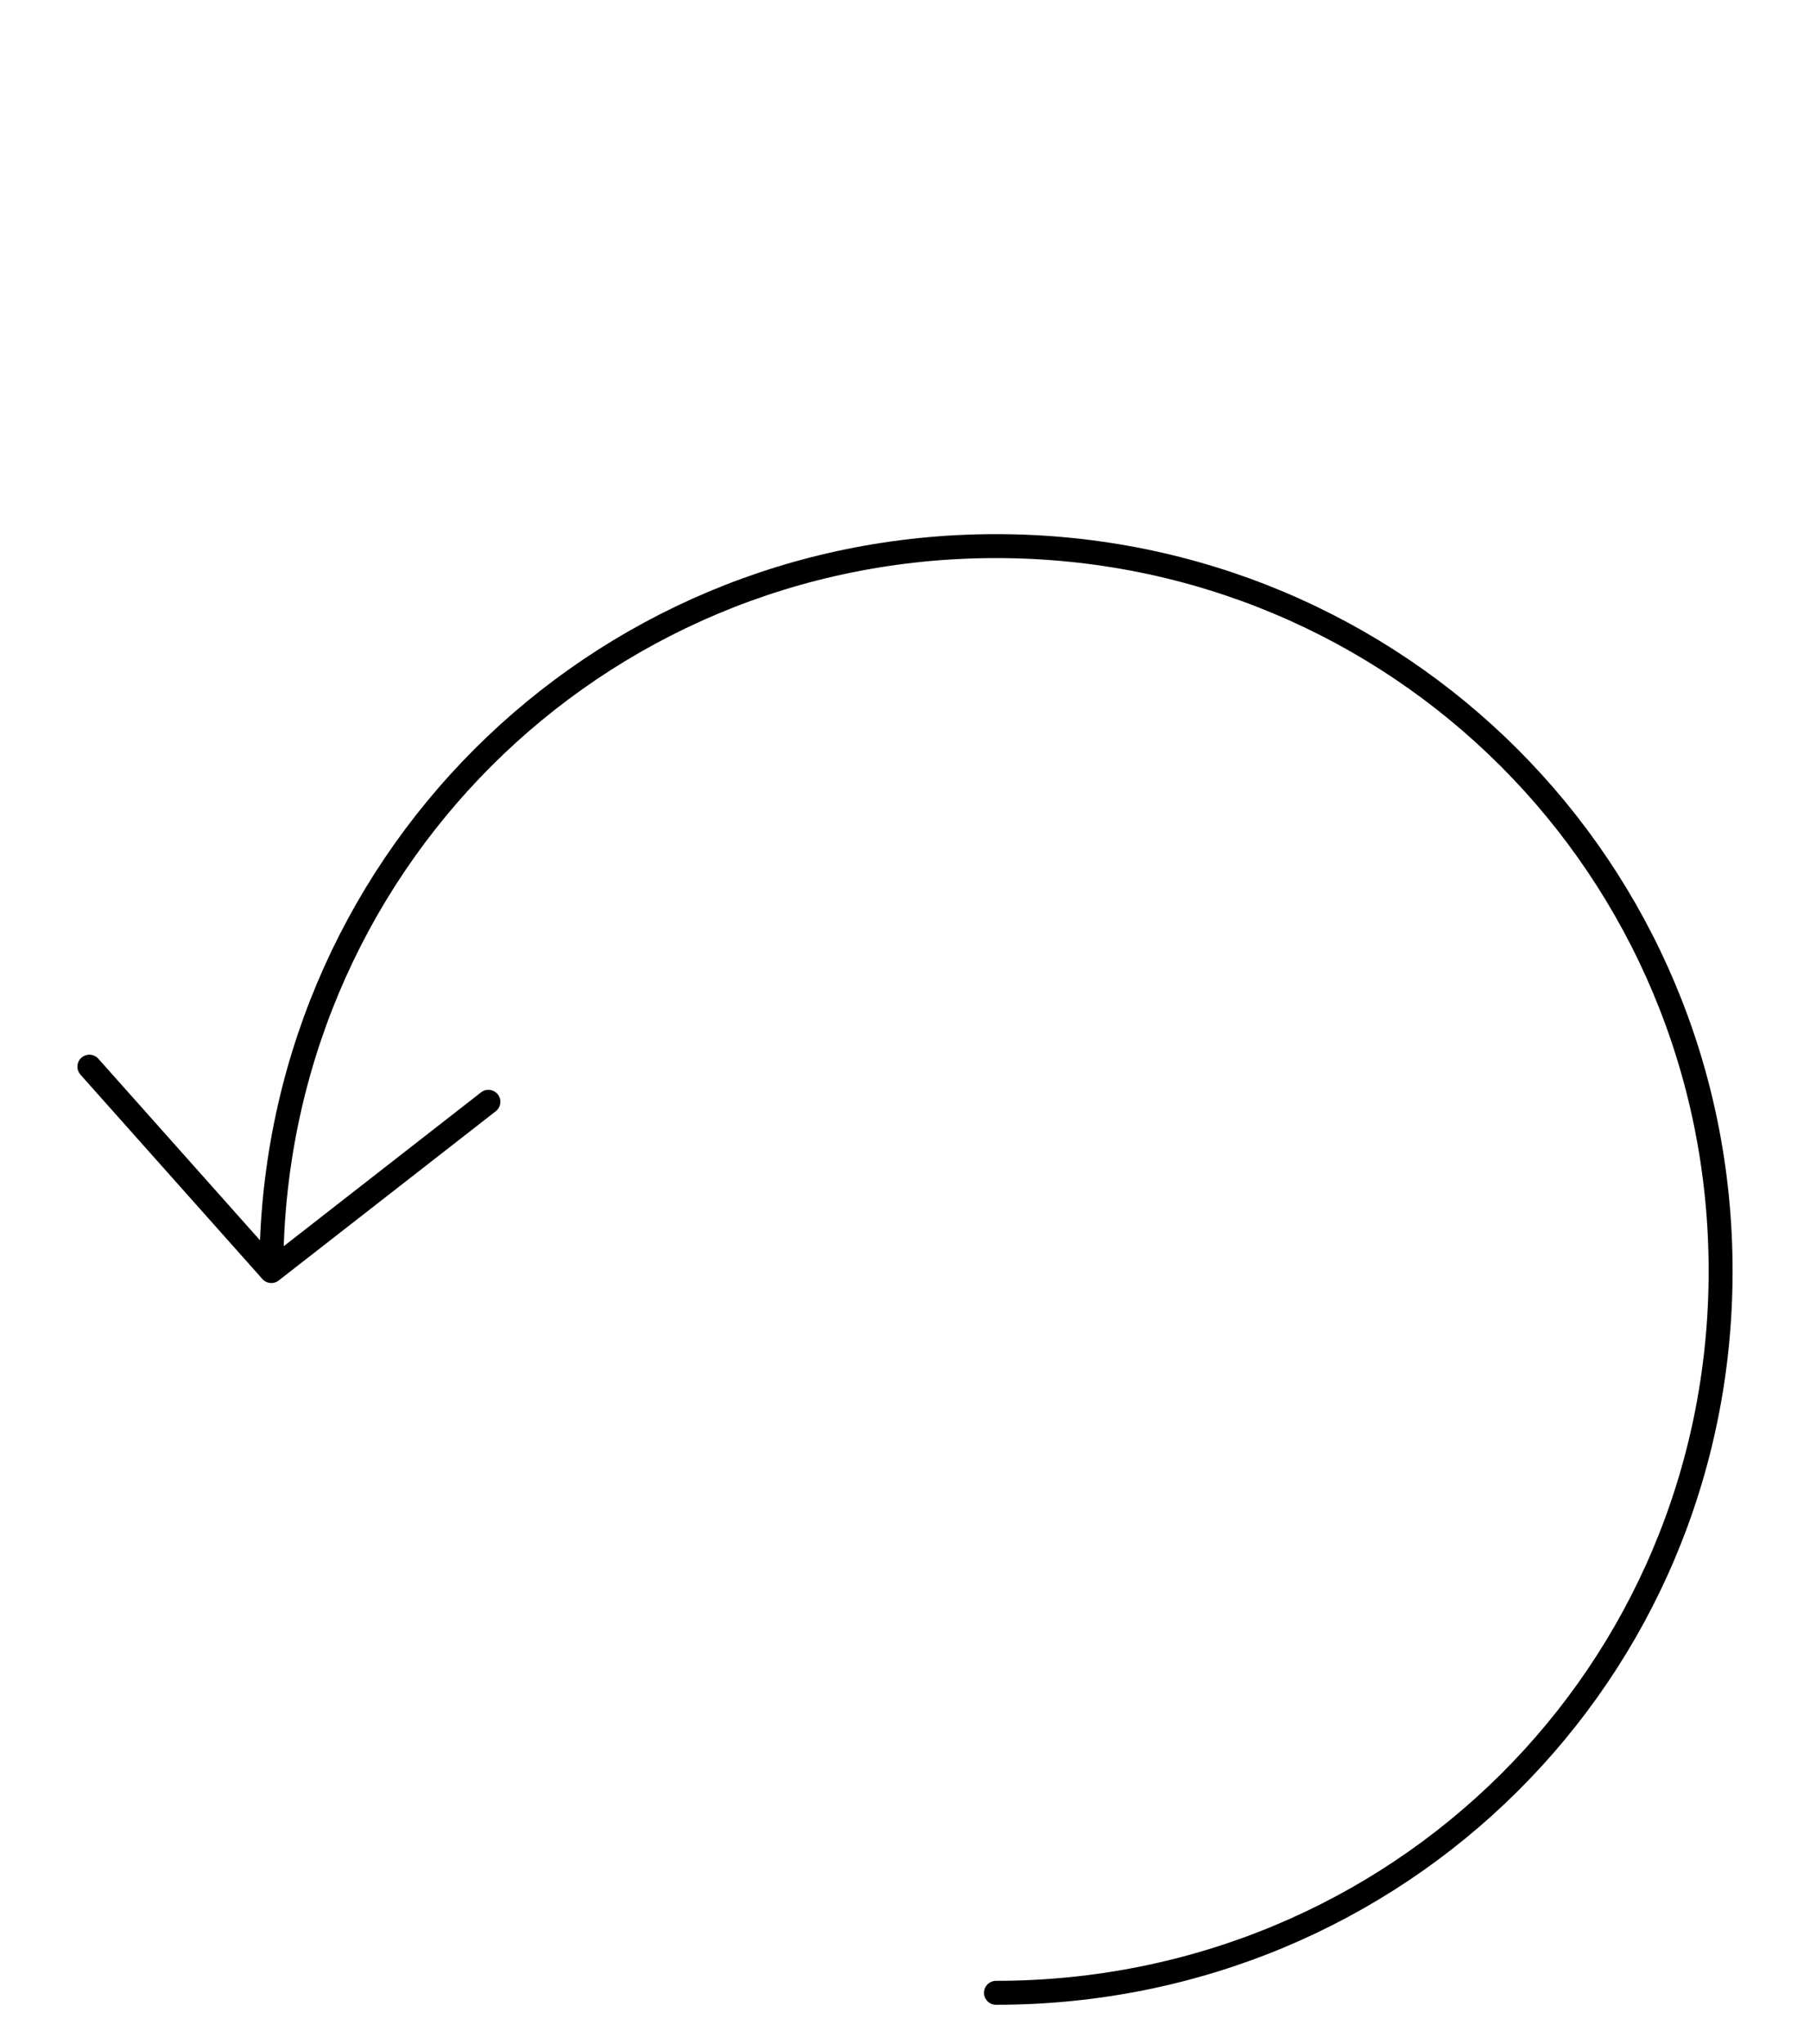 <?xml version="1.0" encoding="UTF-8"?> <svg xmlns="http://www.w3.org/2000/svg" version="1.1" id="Calque_1" x="0" y="0" viewBox="0 0 56.7 64" style="enable-background:new 0 0 56.7 64" xml:space="preserve"><style>.st0{fill:none;stroke:#000;stroke-width:.75;stroke-linecap:round;stroke-linejoin:round;stroke-miterlimit:10}</style><path class="st0" d="M8.5 39.8c0-12.6 10.1-22.7 22.7-22.7s22.7 10.1 22.7 22.7-10.1 22.6-22.7 22.6M2.8 33.4l5.7 6.4M15.3 34.5l-6.8 5.3"></path></svg> 